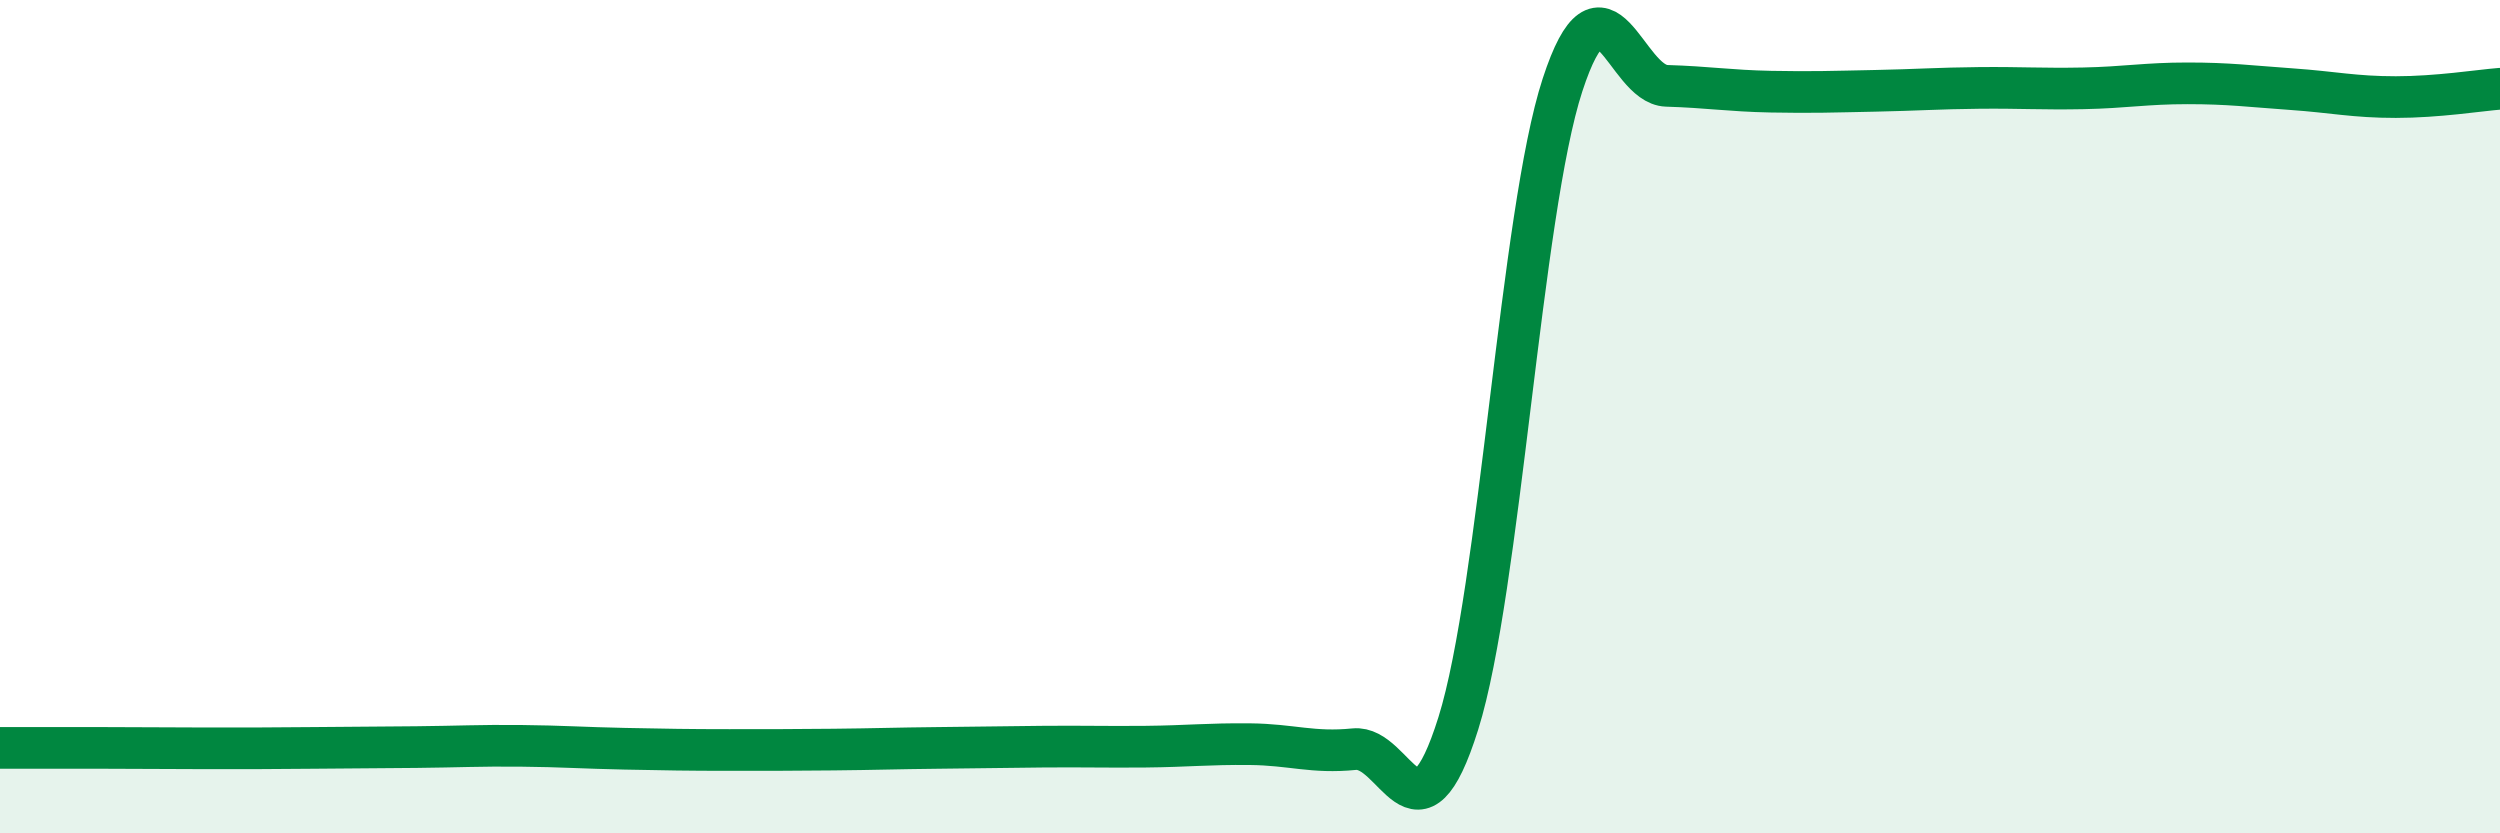 
    <svg width="60" height="20" viewBox="0 0 60 20" xmlns="http://www.w3.org/2000/svg">
      <path
        d="M 0,17.95 C 0.5,17.95 1.5,17.95 2.5,17.95 C 3.5,17.95 4,17.96 5,17.96 C 6,17.96 6.5,17.96 7.5,17.95 C 8.5,17.94 9,17.94 10,17.93 C 11,17.92 11.5,17.89 12.5,17.9 C 13.5,17.91 14,17.95 15,17.97 C 16,17.99 16.5,18 17.5,18 C 18.5,18 19,18 20,17.99 C 21,17.98 21.5,17.96 22.5,17.95 C 23.5,17.94 24,17.93 25,17.92 C 26,17.91 26.5,17.93 27.5,17.92 C 28.5,17.91 29,17.85 30,17.86 C 31,17.87 31.5,18.08 32.5,17.98 C 33.5,17.88 34,20.55 35,17.36 C 36,14.17 36.5,5.1 37.5,2.04 C 38.5,-1.02 39,2.03 40,2.06 C 41,2.09 41.5,2.18 42.5,2.2 C 43.5,2.22 44,2.2 45,2.18 C 46,2.16 46.5,2.12 47.5,2.11 C 48.5,2.1 49,2.14 50,2.12 C 51,2.1 51.5,2 52.5,2 C 53.5,2 54,2.07 55,2.14 C 56,2.21 56.5,2.33 57.5,2.33 C 58.5,2.33 59.5,2.17 60,2.13L60 20L0 20Z"
        fill="#008740"
        opacity="0.1"
        stroke-linecap="round"
        stroke-linejoin="round"
      />
      <path
        d="M 0,17.95 C 0.5,17.95 1.5,17.95 2.5,17.95 C 3.5,17.95 4,17.96 5,17.96 C 6,17.96 6.5,17.96 7.5,17.95 C 8.5,17.94 9,17.94 10,17.93 C 11,17.92 11.5,17.89 12.5,17.9 C 13.5,17.91 14,17.95 15,17.97 C 16,17.99 16.5,18 17.5,18 C 18.5,18 19,18 20,17.99 C 21,17.98 21.5,17.96 22.5,17.95 C 23.5,17.94 24,17.93 25,17.92 C 26,17.91 26.5,17.93 27.5,17.92 C 28.5,17.91 29,17.85 30,17.86 C 31,17.87 31.5,18.08 32.5,17.98 C 33.5,17.88 34,20.55 35,17.36 C 36,14.17 36.5,5.1 37.5,2.04 C 38.5,-1.02 39,2.03 40,2.06 C 41,2.09 41.5,2.18 42.5,2.2 C 43.5,2.22 44,2.2 45,2.18 C 46,2.16 46.5,2.12 47.5,2.11 C 48.5,2.1 49,2.14 50,2.12 C 51,2.1 51.5,2 52.5,2 C 53.5,2 54,2.07 55,2.14 C 56,2.21 56.5,2.33 57.5,2.33 C 58.5,2.33 59.5,2.17 60,2.13"
        stroke="#008740"
        stroke-width="1"
        fill="none"
        stroke-linecap="round"
        stroke-linejoin="round"
      />
    </svg>
  